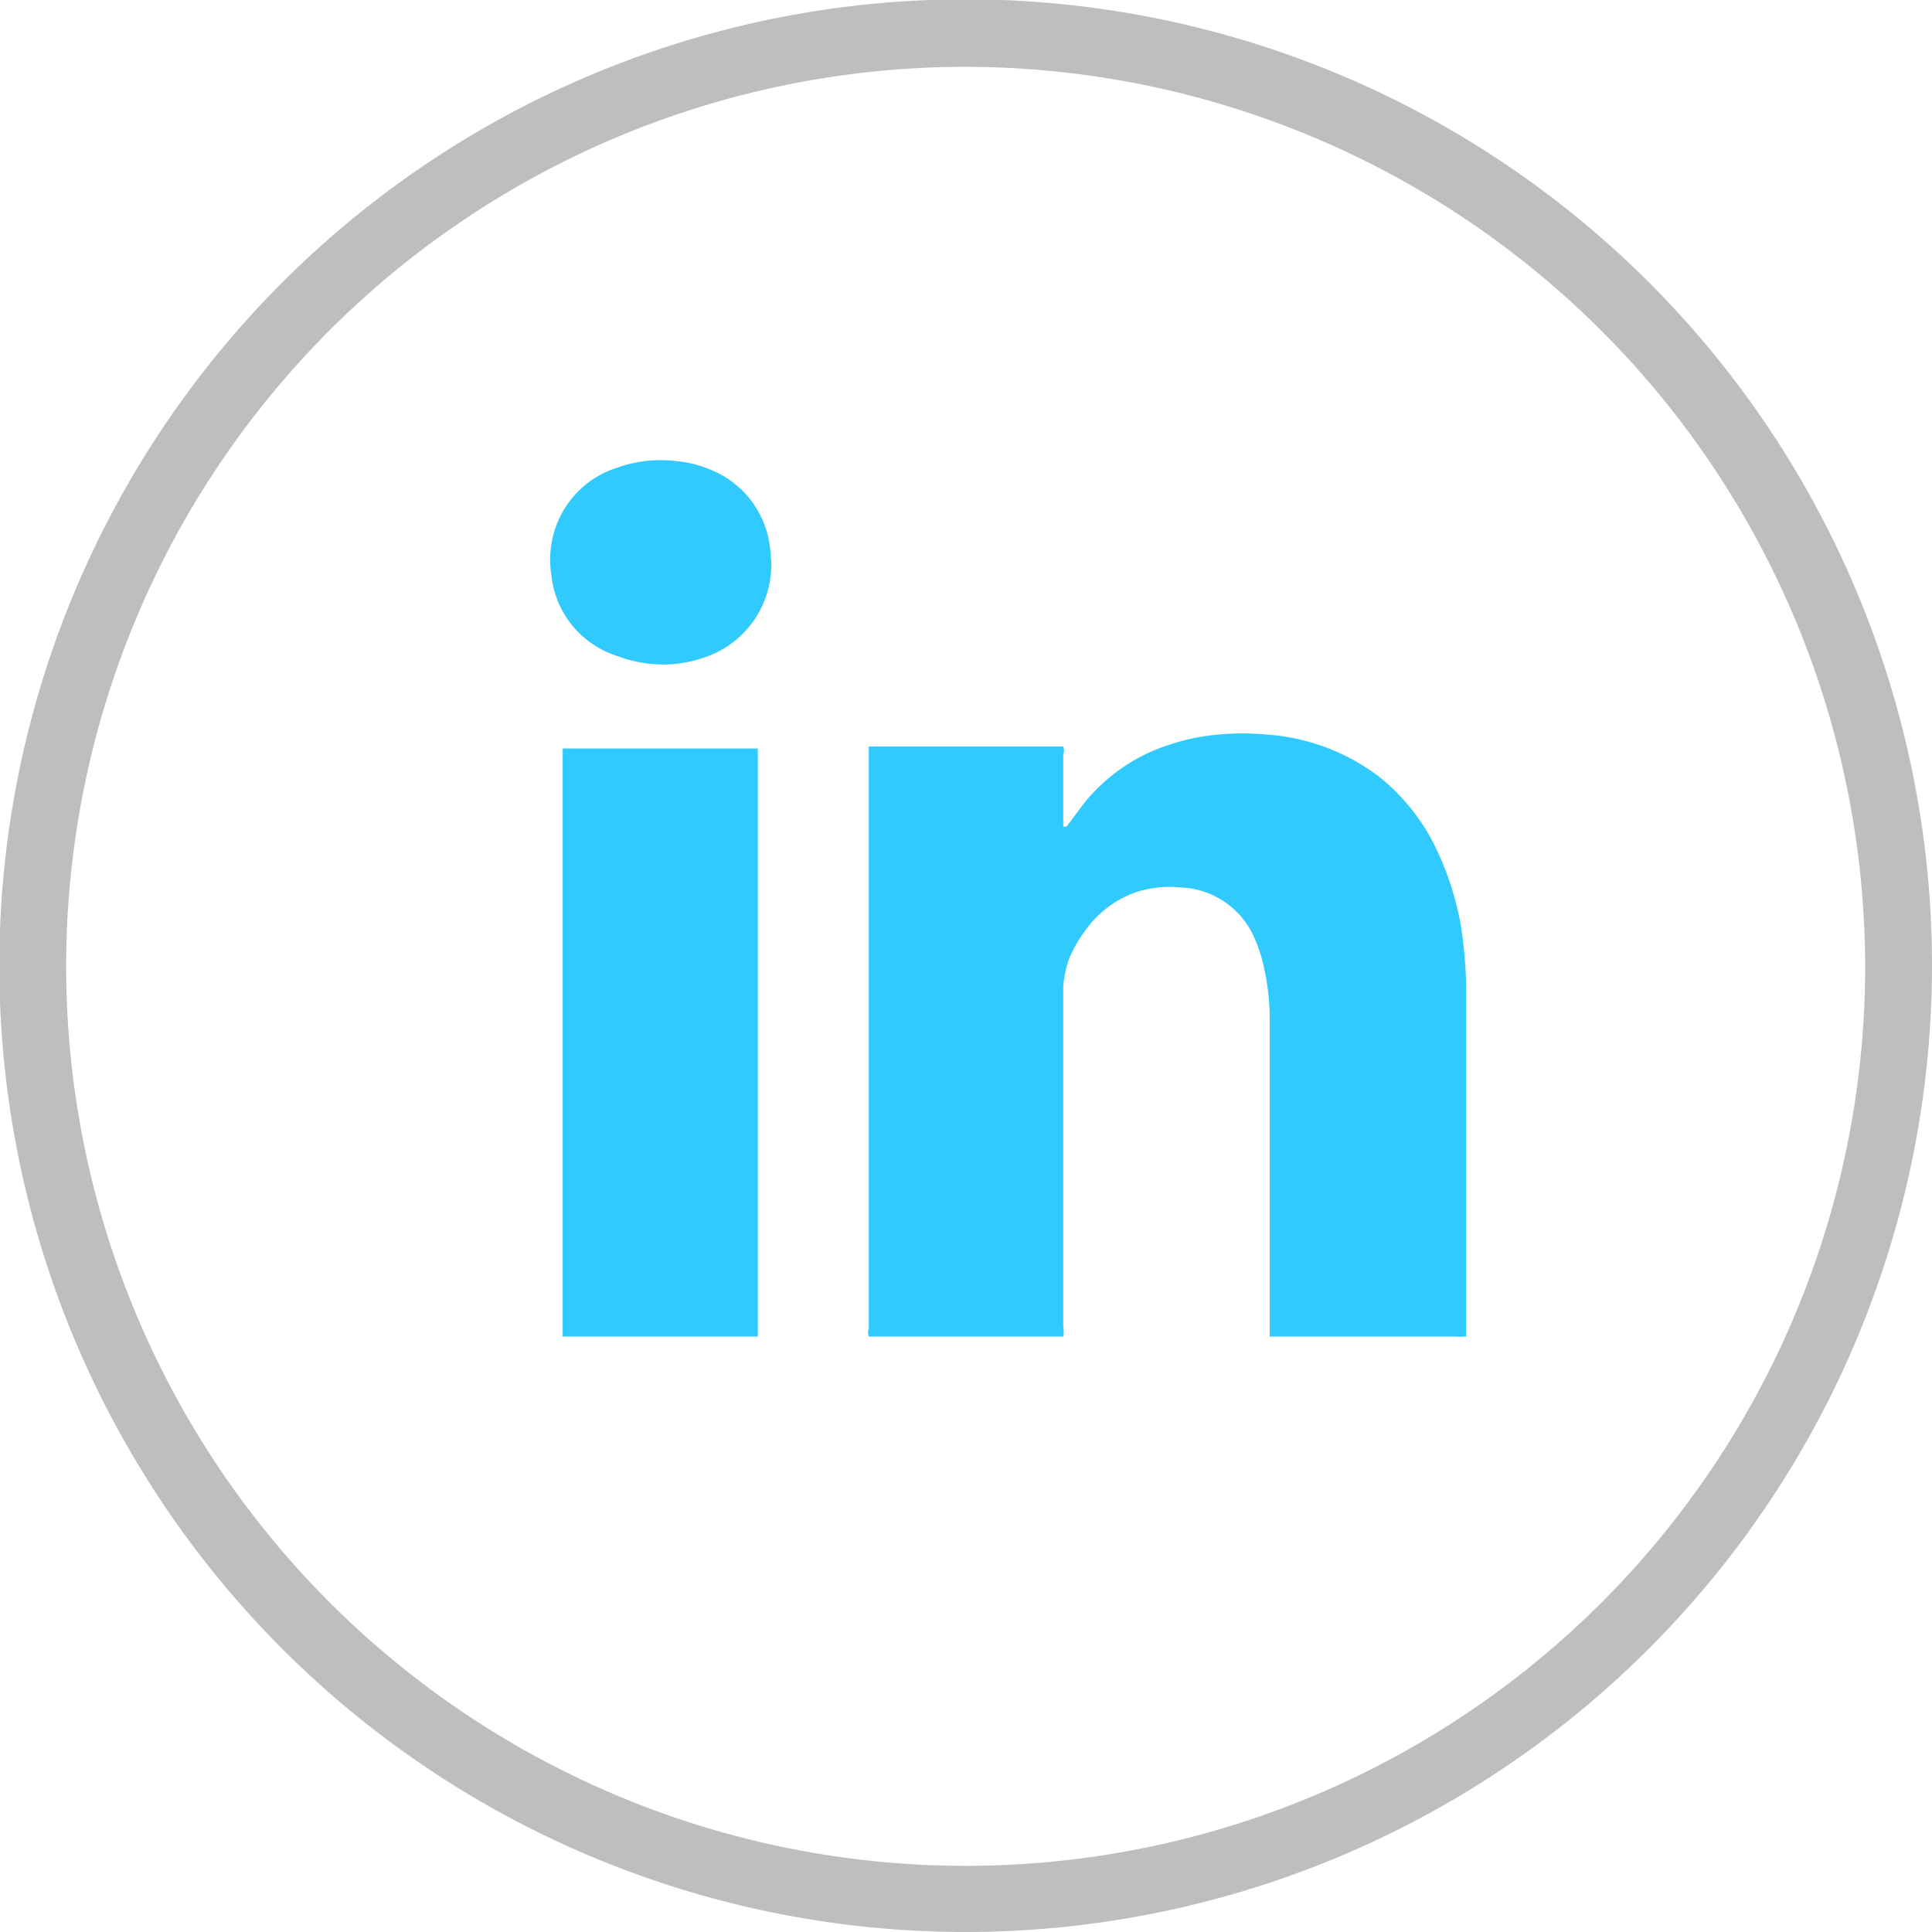 <svg xmlns="http://www.w3.org/2000/svg" viewBox="0 0 28.91 28.91"><defs><style>.cls-1{fill:#bcbec0;}.cls-2{fill:#31caff;}</style></defs><title>linkedin</title><g id="Layer_2" data-name="Layer 2"><g id="Layer_1-2" data-name="Layer 1"><path class="cls-1" d="M14.46,28.91A14.46,14.46,0,1,1,28.91,14.46,14.47,14.47,0,0,1,14.46,28.91ZM14.46,1A13.46,13.46,0,1,0,27.91,14.46,13.48,13.48,0,0,0,14.46,1Z"/><path class="cls-2" d="M19,20V15.26a3.57,3.57,0,0,0-.09-.8,2.19,2.19,0,0,0-.17-.49,1.25,1.25,0,0,0-1.08-.69,1.62,1.62,0,0,0-.66.07,1.56,1.56,0,0,0-.75.56,2,2,0,0,0-.25.43,1.57,1.57,0,0,0-.09.43c0,.11,0,.21,0,.31v4.77a.39.39,0,0,1,0,.15H13a.17.17,0,0,1,0-.12v-.79c0-.54,0-1.08,0-1.62,0-1.45,0-2.9,0-4.35,0-.57,0-1.13,0-1.7v-.25h2.91a.17.17,0,0,1,0,.12v1.08s0,0,.05,0l.23-.31a2.68,2.68,0,0,1,1.32-.92,3.14,3.14,0,0,1,.74-.15,3.85,3.85,0,0,1,.68,0,3.14,3.14,0,0,1,1.69.62,3.07,3.07,0,0,1,.89,1.13,4.47,4.47,0,0,1,.35,1.11,6.67,6.67,0,0,1,.08,1.09V20h-.06a.22.22,0,0,1-.08,0H19Z"/><path class="cls-2" d="M8.42,20a.08.08,0,0,1,0,0V11.2a0,0,0,0,1,0,0h2.92V20a0,0,0,0,1,0,0H8.42Z"/><path class="cls-2" d="M11.54,8.39a1.46,1.46,0,0,1-.95,1.43,1.88,1.88,0,0,1-1.34,0,1.42,1.42,0,0,1-1-1.22,1.46,1.46,0,0,1,.1-.8A1.43,1.43,0,0,1,9.23,7a1.93,1.93,0,0,1,.89-.1,1.67,1.67,0,0,1,.49.12,1.43,1.43,0,0,1,.9,1.09C11.53,8.22,11.53,8.33,11.54,8.39Z"/></g></g></svg>